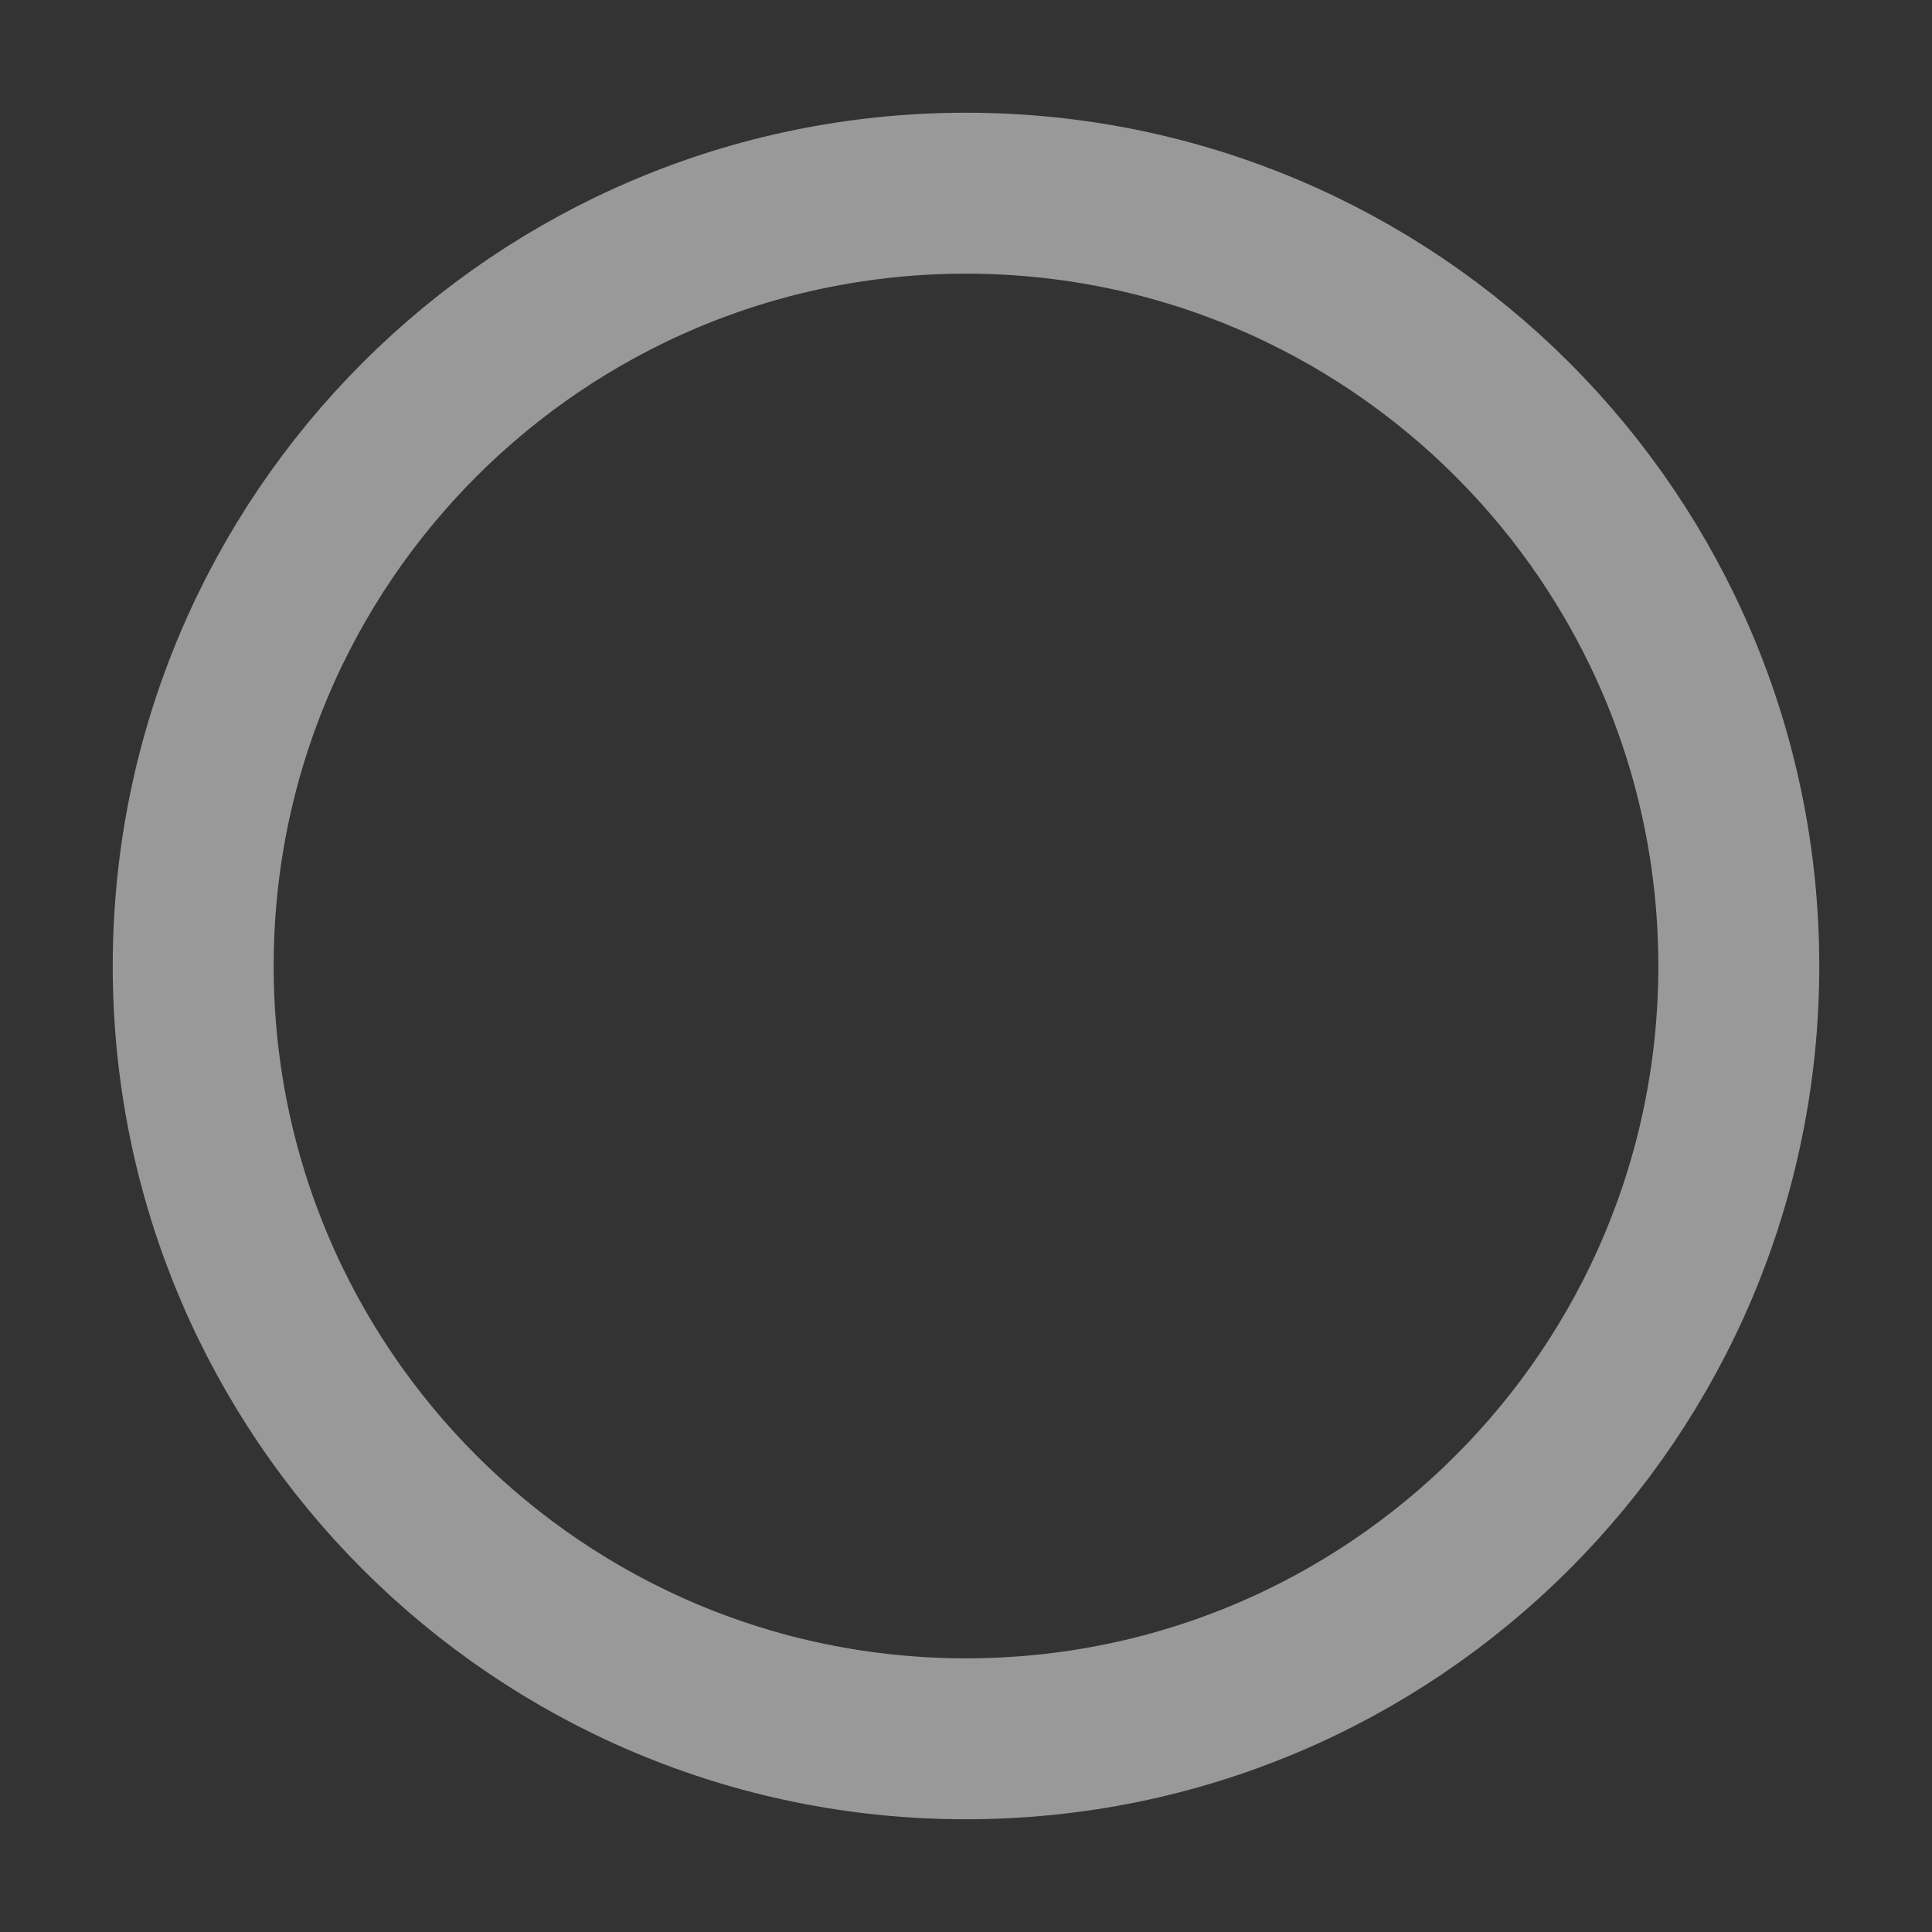 <?xml version="1.0" encoding="UTF-8"?> <svg xmlns="http://www.w3.org/2000/svg" width="10" height="10" viewBox="0 0 10 10" fill="none"><rect x="0" y="0" width="10" height="10" fill="#333333" stroke="none"/> <g opacity="0.5" clip-path="url(#clip0_261_775)"> <path d="M5 9C7.209 9 9 7.209 9 5C9 2.791 7.209 1 5 1C2.791 1 1 2.791 1 5C1 7.209 2.791 9 5 9Z" stroke="white" stroke-width="0.833" stroke-linecap="round" stroke-linejoin="round"></path> </g> <defs> <clipPath id="clip0_261_775"> <rect width="10" height="10" fill="white"></rect> </clipPath> </defs> </svg> 